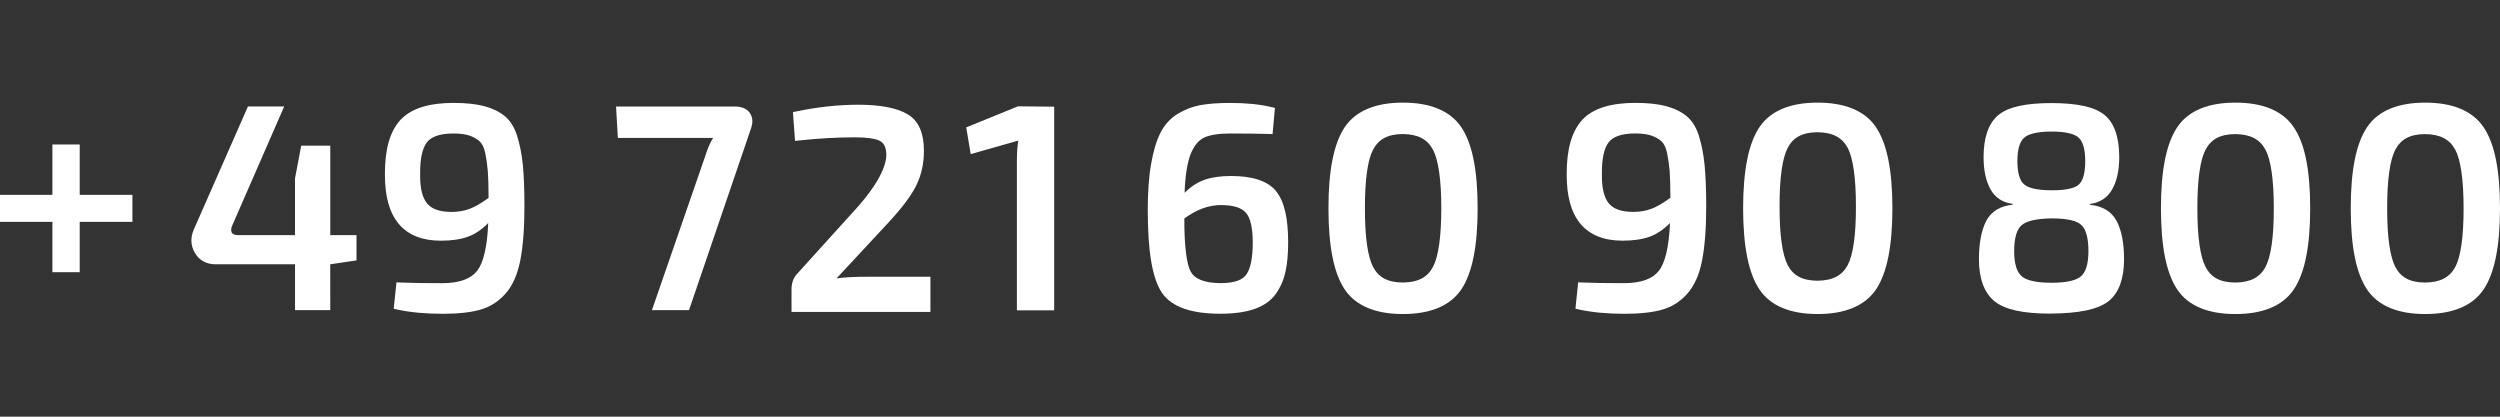 <?xml version="1.0" encoding="utf-8"?>
<!-- Generator: Adobe Illustrator 15.0.0, SVG Export Plug-In . SVG Version: 6.00 Build 0)  -->
<!DOCTYPE svg PUBLIC "-//W3C//DTD SVG 1.1//EN" "http://www.w3.org/Graphics/SVG/1.1/DTD/svg11.dtd">
<svg version="1.1" id="Layer_1" xmlns="http://www.w3.org/2000/svg" xmlns:xlink="http://www.w3.org/1999/xlink" x="0px" y="0px"
	 width="138px" height="23px" viewBox="0 0 138 23" enable-background="new 0 0 138 23" xml:space="preserve">
<rect x="0" y="0" width="138" height="23" fill="#333333" stroke="none"/>
<polygon fill="#FFFFFF" points="4.4,7.975 3.153,7.975 2.893,7.975 2.893,10.756 0,10.756 0,11.986 0,12.246 2.893,12.246 
	2.893,15.025 3.153,15.025 4.14,15.025 4.4,15.025 4.4,12.246 7.309,12.246 7.309,11.017 7.309,10.756 4.4,10.756 "/>
<path fill="#FFFFFF" d="M18.229,8.042h-1.602l-0.343,1.809v3.129h-3.105c-0.247-0.002-0.34-0.063-0.385-0.135l-0.037-0.138
	c0-0.069,0.021-0.169,0.076-0.29l0,0l2.855-6.54h-2.001l-2.993,6.804v0.002c-0.084,0.195-0.129,0.396-0.129,0.594
	c0,0.246,0.072,0.485,0.205,0.703l0,0c0.232,0.398,0.65,0.615,1.125,0.607h4.391v2.534h0.259h1.686l-0.002-2.532h0.004l1.446-0.215
	V13.24v-0.26h-1.448V8.042H18.229z M12.793,12.846L12.793,12.846C12.794,12.846,12.793,12.846,12.793,12.846L12.793,12.846z"/>
<polygon fill="#FFFFFF" points="22.097,11.501 22.098,11.5 22.1,11.499 "/>
<path fill="#FFFFFF" d="M28.859,9.085L28.859,9.085c-0.061-0.587-0.166-1.123-0.318-1.596V7.486
	c-0.149-0.455-0.371-0.825-0.678-1.078l-0.001-0.001c-0.306-0.248-0.688-0.431-1.128-0.547c-0.459-0.121-1.03-0.178-1.703-0.18
	c-1.33,0.002-2.33,0.293-2.933,0.946l-0.001,0.001c-0.586,0.645-0.849,1.641-0.85,2.944v0.073l0,0V9.645
	c0,1.169,0.235,2.079,0.761,2.71c0.526,0.632,1.329,0.934,2.326,0.931c0.585,0,1.088-0.07,1.5-0.221l0,0
	c0.4-0.146,0.773-0.403,1.116-0.753c-0.053,1.345-0.28,2.217-0.61,2.633v0.001c-0.333,0.432-0.954,0.684-1.923,0.686
	c-0.974,0-1.74-0.012-2.289-0.036l-0.244-0.01l-0.127,1.227l-0.024,0.229l0.227,0.051c0.701,0.151,1.528,0.228,2.472,0.228
	c0.855,0,1.555-0.073,2.095-0.23h-0.001h-0.001c0.525-0.149,0.992-0.447,1.372-0.873c0.395-0.439,0.662-1.053,0.817-1.813
	c0.157-0.781,0.235-1.8,0.235-3.032C28.947,10.461,28.918,9.693,28.859,9.085L28.859,9.085z M25.93,11.525L25.93,11.525
	c-0.294,0.113-0.634,0.174-1.011,0.174c-0.697-0.001-1.128-0.187-1.361-0.492c-0.231-0.297-0.366-0.776-0.366-1.481V9.638V9.634
	V9.631V9.526c-0.001-0.792,0.131-1.325,0.348-1.634c0.216-0.318,0.684-0.522,1.476-0.523c0.379,0,0.669,0.041,0.889,0.112
	c0.229,0.075,0.416,0.185,0.563,0.315c0.137,0.124,0.25,0.328,0.321,0.667c0.065,0.313,0.111,0.643,0.138,0.99V9.453
	c0.025,0.34,0.042,0.832,0.042,1.469C26.559,11.222,26.215,11.42,25.93,11.525L25.93,11.525z"/>
<path fill="#FFFFFF" d="M41.382,6.221L41.382,6.221c-0.185-0.248-0.49-0.344-0.825-0.342h-6.551l0.1,1.736h5.256
	c-0.166,0.268-0.303,0.58-0.412,0.939l0,0l-2.964,8.566h0.365h1.682l3.43-10.052l0.001-0.002c0.042-0.129,0.066-0.256,0.066-0.38
	C41.53,6.522,41.481,6.355,41.382,6.221L41.382,6.221z"/>
<path fill="#FFFFFF" d="M46.176,15.368l2.949-3.173l0.001-0.002c0.72-0.787,1.214-1.454,1.479-2.013l-0.001,0.001
	C50.867,9.63,51,9.006,51,8.332c0-0.475-0.065-0.881-0.21-1.224c-0.146-0.342-0.377-0.616-0.682-0.797
	c-0.624-0.366-1.529-0.528-2.714-0.53c-1.101,0-2.244,0.122-3.401,0.362L43.77,6.189l0.116,1.588l0.268-0.028
	c1.054-0.112,2.072-0.169,3.027-0.169c0.651-0.001,1.098,0.065,1.336,0.171h0.001c0.174,0.088,0.382,0.218,0.407,0.746v0.016
	c0.011,0.77-0.623,1.914-2.009,3.381l-0.001,0.002l-2.932,3.239h0.001c-0.204,0.219-0.293,0.518-0.292,0.853v0.972v0.26h0.26h7.407
	v-1.943h-3.476C47.184,15.275,46.618,15.305,46.176,15.368z"/>
<path fill="#FFFFFF" d="M53.336,7.031l0.246,1.475l2.628-0.747c-0.049,0.315-0.078,0.677-0.078,1.086v8.286h0.26h1.799V5.889
	l-2.001-0.02L53.336,7.031z"/>
<path fill="#FFFFFF" d="M70.427,10.534l-0.002-0.002c-0.489-0.573-1.334-0.815-2.468-0.817c-0.571,0-1.065,0.067-1.474,0.212
	c-0.394,0.139-0.759,0.385-1.093,0.714c0.03-0.926,0.146-1.642,0.321-2.103c0.195-0.5,0.453-0.8,0.757-0.943
	c0.31-0.144,0.778-0.226,1.425-0.226c0.896,0,1.602,0.009,2.106,0.025l0.246,0.007l0.11-1.219l0.021-0.225l-0.22-0.052
	c-0.629-0.15-1.387-0.223-2.266-0.223c-0.645,0-1.191,0.04-1.638,0.122c-0.441,0.081-0.864,0.247-1.257,0.489l0,0
	c-0.396,0.246-0.711,0.594-0.931,1.021l0,0c-0.227,0.446-0.397,1.021-0.52,1.719V9.032c-0.127,0.707-0.188,1.579-0.188,2.598
	c0.007,2.215,0.234,3.714,0.784,4.534l0,0c0.557,0.806,1.661,1.152,3.213,1.154c0.753,0,1.396-0.086,1.914-0.269l0,0h0.002
	c0.496-0.181,0.887-0.448,1.151-0.823v0.002l0,0c0.259-0.358,0.438-0.771,0.538-1.224c0.104-0.453,0.148-1.009,0.148-1.653
	c-0.004-1.293-0.2-2.237-0.686-2.822L70.427,10.534z M68.787,11.76L68.787,11.76c0.222,0.262,0.365,0.786,0.365,1.608
	c0.002,0.866-0.127,1.444-0.334,1.758l0.002-0.003l-0.002,0.002c-0.104,0.157-0.254,0.279-0.489,0.366
	c-0.233,0.089-0.55,0.138-0.951,0.138c-0.472,0-0.844-0.066-1.117-0.184c-0.272-0.116-0.443-0.273-0.549-0.481
	c-0.208-0.397-0.341-1.377-0.338-2.903c0.681-0.5,1.353-0.741,2.017-0.741c0.746,0,1.177,0.17,1.397,0.442L68.787,11.76z"/>
<path fill="#FFFFFF" d="M80.646,6.994v0.002c-0.623-0.902-1.737-1.333-3.203-1.33c-1.471-0.004-2.577,0.428-3.198,1.33l0,0
	C73.616,7.92,73.333,9.423,73.33,11.5c0.003,2.076,0.286,3.578,0.915,4.502c0.62,0.903,1.729,1.335,3.198,1.332
	c1.468,0.003,2.58-0.43,3.203-1.331l0.002-0.002c0.631-0.924,0.916-2.427,0.918-4.501c-0.002-2.078-0.285-3.58-0.918-4.503
	L80.646,6.994z M75.788,8.274l0.001-0.003c0.303-0.58,0.799-0.862,1.637-0.872c0.859,0.009,1.374,0.295,1.676,0.871l0.002,0.002l0,0
	c0.289,0.548,0.457,1.62,0.455,3.228c0.002,1.607-0.166,2.678-0.455,3.227l-0.002,0.002c-0.302,0.574-0.816,0.859-1.676,0.867
	c-0.837-0.009-1.334-0.291-1.637-0.869c-0.283-0.545-0.449-1.617-0.445-3.228C75.34,9.888,75.504,8.817,75.788,8.274L75.788,8.274z"
	/>
<path fill="#FFFFFF" d="M94.091,9.083c-0.059-0.582-0.165-1.118-0.315-1.595V7.487c-0.148-0.457-0.369-0.827-0.678-1.08
	l-0.003-0.001l0,0c-0.306-0.248-0.687-0.431-1.127-0.547l0,0c-0.457-0.121-1.03-0.178-1.7-0.18
	c-1.332,0.002-2.336,0.293-2.938,0.947l-0.002,0.001h0.002c-0.583,0.646-0.848,1.646-0.848,2.958v0.059
	c0,1.169,0.234,2.079,0.759,2.71c0.526,0.633,1.329,0.934,2.325,0.931c0.584,0,1.089-0.07,1.502-0.221l0,0
	c0.398-0.146,0.771-0.403,1.115-0.753c-0.054,1.344-0.279,2.216-0.611,2.633l-0.002,0.002c-0.33,0.431-0.953,0.683-1.924,0.685
	c-0.973,0-1.735-0.012-2.287-0.036l-0.244-0.01l-0.127,1.227l-0.021,0.229l0.229,0.051c0.7,0.151,1.526,0.229,2.471,0.229
	c0.854,0,1.558-0.074,2.096-0.231l0,0h-0.002c0.531-0.149,0.987-0.441,1.373-0.873h-0.002c0.396-0.441,0.666-1.055,0.818-1.812
	c0.155-0.785,0.233-1.804,0.233-3.033C94.182,10.447,94.15,9.68,94.091,9.083L94.091,9.083z M91.162,11.524
	c-0.294,0.112-0.633,0.173-1.012,0.173c-0.695-0.001-1.131-0.187-1.361-0.493l-0.002-0.001l0.002,0.002
	c-0.23-0.298-0.365-0.78-0.365-1.492l0.001-0.078V9.632V9.629l-0.001-0.093c-0.001-0.803,0.131-1.341,0.348-1.646l0,0
	c0.219-0.319,0.688-0.522,1.478-0.523c0.379,0,0.669,0.041,0.892,0.112l0,0c0.227,0.075,0.409,0.184,0.563,0.315
	c0.136,0.119,0.254,0.337,0.322,0.666c0.063,0.314,0.11,0.645,0.139,0.988v0.001c0.023,0.34,0.04,0.832,0.04,1.469
	C91.797,11.216,91.443,11.419,91.162,11.524L91.162,11.524L91.162,11.524z M92.21,12.288l-0.002,0.002L92.21,12.288L92.21,12.288z"
	/>
<polygon fill="#FFFFFF" points="97.137,11.5 97.137,11.5 97.135,11.5 "/>
<path fill="#FFFFFF" d="M103.544,7.004l-0.006-0.008c-0.624-0.902-1.739-1.333-3.206-1.33c-1.469-0.003-2.578,0.428-3.195,1.331
	V6.996l0,0c-0.63,0.924-0.912,2.427-0.917,4.504c0.005,2.075,0.286,3.577,0.917,4.501l0,0c0.616,0.904,1.729,1.336,3.195,1.333
	c1.469,0.003,2.582-0.43,3.206-1.331l0.002-0.001c0.631-0.926,0.918-2.43,0.921-4.502c-0.003-2.075-0.288-3.579-0.923-4.503
	L103.544,7.004z M101.996,14.629c-0.307,0.574-0.82,0.859-1.68,0.867c-0.84-0.01-1.338-0.291-1.638-0.867v-0.002
	c-0.282-0.545-0.45-1.618-0.446-3.229c-0.004-1.609,0.162-2.683,0.446-3.228V8.168c0.3-0.577,0.796-0.86,1.638-0.869
	c0.858,0.008,1.373,0.294,1.68,0.869c0.286,0.55,0.454,1.623,0.451,3.228C102.452,13.004,102.285,14.077,101.996,14.629
	L101.996,14.629z"/>
<path fill="#FFFFFF" d="M116.822,12.174c-0.275-0.51-0.785-0.8-1.426-0.865l-0.037-0.015v-0.036c0.533-0.06,0.969-0.337,1.227-0.793
	l0.002-0.004l-0.003,0.004c0.272-0.474,0.397-1.075,0.397-1.787c0-1.039-0.235-1.834-0.786-2.312l0.001,0.001l0,0
	c-0.573-0.484-1.555-0.672-2.967-0.677c-1.397,0.005-2.377,0.197-2.949,0.684h-0.001c-0.546,0.482-0.785,1.273-0.786,2.304
	c0,0.713,0.124,1.314,0.391,1.787l0.002,0.003l-0.001-0.003c0.245,0.443,0.666,0.714,1.177,0.783l0.041,0.018V11.3
	c-0.656,0.059-1.178,0.354-1.453,0.874l0,0c-0.282,0.535-0.412,1.248-0.414,2.129c0,1.031,0.266,1.834,0.851,2.32
	c0.601,0.485,1.611,0.682,3.033,0.688h0.001h0.001l0.112-0.002c1.517-0.016,2.569-0.215,3.179-0.699l0.001-0.002
	c0.576-0.479,0.832-1.275,0.832-2.305c-0.001-0.881-0.131-1.592-0.42-2.127L116.822,12.174z M114.882,15.242
	c-0.229,0.217-0.764,0.368-1.634,0.366c-0.881,0.005-1.428-0.151-1.655-0.364l-0.001-0.002c-0.251-0.216-0.41-0.646-0.41-1.377
	c0-0.771,0.162-1.22,0.408-1.431h0.003l0,0c0.229-0.214,0.779-0.371,1.669-0.379c0.875-0.005,1.405,0.149,1.621,0.36h0.001
	l0.001,0.002c0.237,0.205,0.396,0.662,0.396,1.443C115.281,14.598,115.123,15.028,114.882,15.242z M111.737,7.6
	c0.211-0.196,0.708-0.341,1.511-0.338c0.809-0.004,1.3,0.145,1.492,0.337l0.001,0.001c0.218,0.196,0.364,0.603,0.364,1.29
	c0.002,0.701-0.146,1.109-0.349,1.29h-0.001l-0.001,0.001c-0.184,0.187-0.657,0.327-1.494,0.322
	c-0.813,0.004-1.312-0.134-1.526-0.324c-0.225-0.187-0.375-0.588-0.375-1.288C111.359,8.204,111.506,7.803,111.737,7.6z"/>
<polygon fill="#FFFFFF" points="126.598,11.5 126.6,11.5 126.6,11.5 "/>
<path fill="#FFFFFF" d="M123.396,5.666c-1.471-0.002-2.58,0.428-3.196,1.332l0,0c-0.63,0.924-0.914,2.427-0.916,4.501
	c0.002,2.073,0.284,3.577,0.916,4.505c0.618,0.903,1.728,1.333,3.196,1.33c1.469,0.003,2.58-0.427,3.203-1.33
	c0.635-0.924,0.922-2.428,0.924-4.505c-0.002-2.078-0.284-3.58-0.924-4.501C125.979,6.094,124.865,5.664,123.396,5.666z
	 M125.059,14.73c-0.309,0.573-0.818,0.858-1.683,0.867c-0.837-0.01-1.333-0.291-1.632-0.867c-0.285-0.553-0.452-1.625-0.449-3.231
	c-0.003-1.606,0.162-2.68,0.447-3.228l0,0c0.302-0.577,0.797-0.86,1.634-0.869c0.863,0.009,1.374,0.294,1.683,0.87
	c0.289,0.549,0.457,1.623,0.455,3.228C125.518,13.105,125.348,14.177,125.059,14.73L125.059,14.73z"/>
<polygon fill="#FFFFFF" points="137.074,11.5 137.076,11.5 137.076,11.5 "/>
<path fill="#FFFFFF" d="M133.873,5.666c-1.471-0.002-2.58,0.428-3.196,1.332l0,0c-0.63,0.924-0.914,2.427-0.916,4.501
	c0.002,2.073,0.284,3.577,0.916,4.505c0.618,0.903,1.728,1.333,3.196,1.33c1.469,0.003,2.58-0.427,3.203-1.33
	c0.635-0.924,0.922-2.428,0.924-4.505c-0.002-2.078-0.284-3.58-0.924-4.501C136.455,6.094,135.342,5.664,133.873,5.666z
	 M135.535,14.73c-0.309,0.573-0.818,0.858-1.683,0.867c-0.837-0.01-1.333-0.291-1.632-0.867c-0.285-0.553-0.452-1.625-0.449-3.231
	c-0.003-1.606,0.162-2.68,0.447-3.228l0,0c0.302-0.577,0.797-0.86,1.634-0.869c0.863,0.009,1.374,0.294,1.683,0.87
	c0.289,0.549,0.457,1.623,0.455,3.228C135.994,13.105,135.824,14.177,135.535,14.73L135.535,14.73z"/>
</svg>
